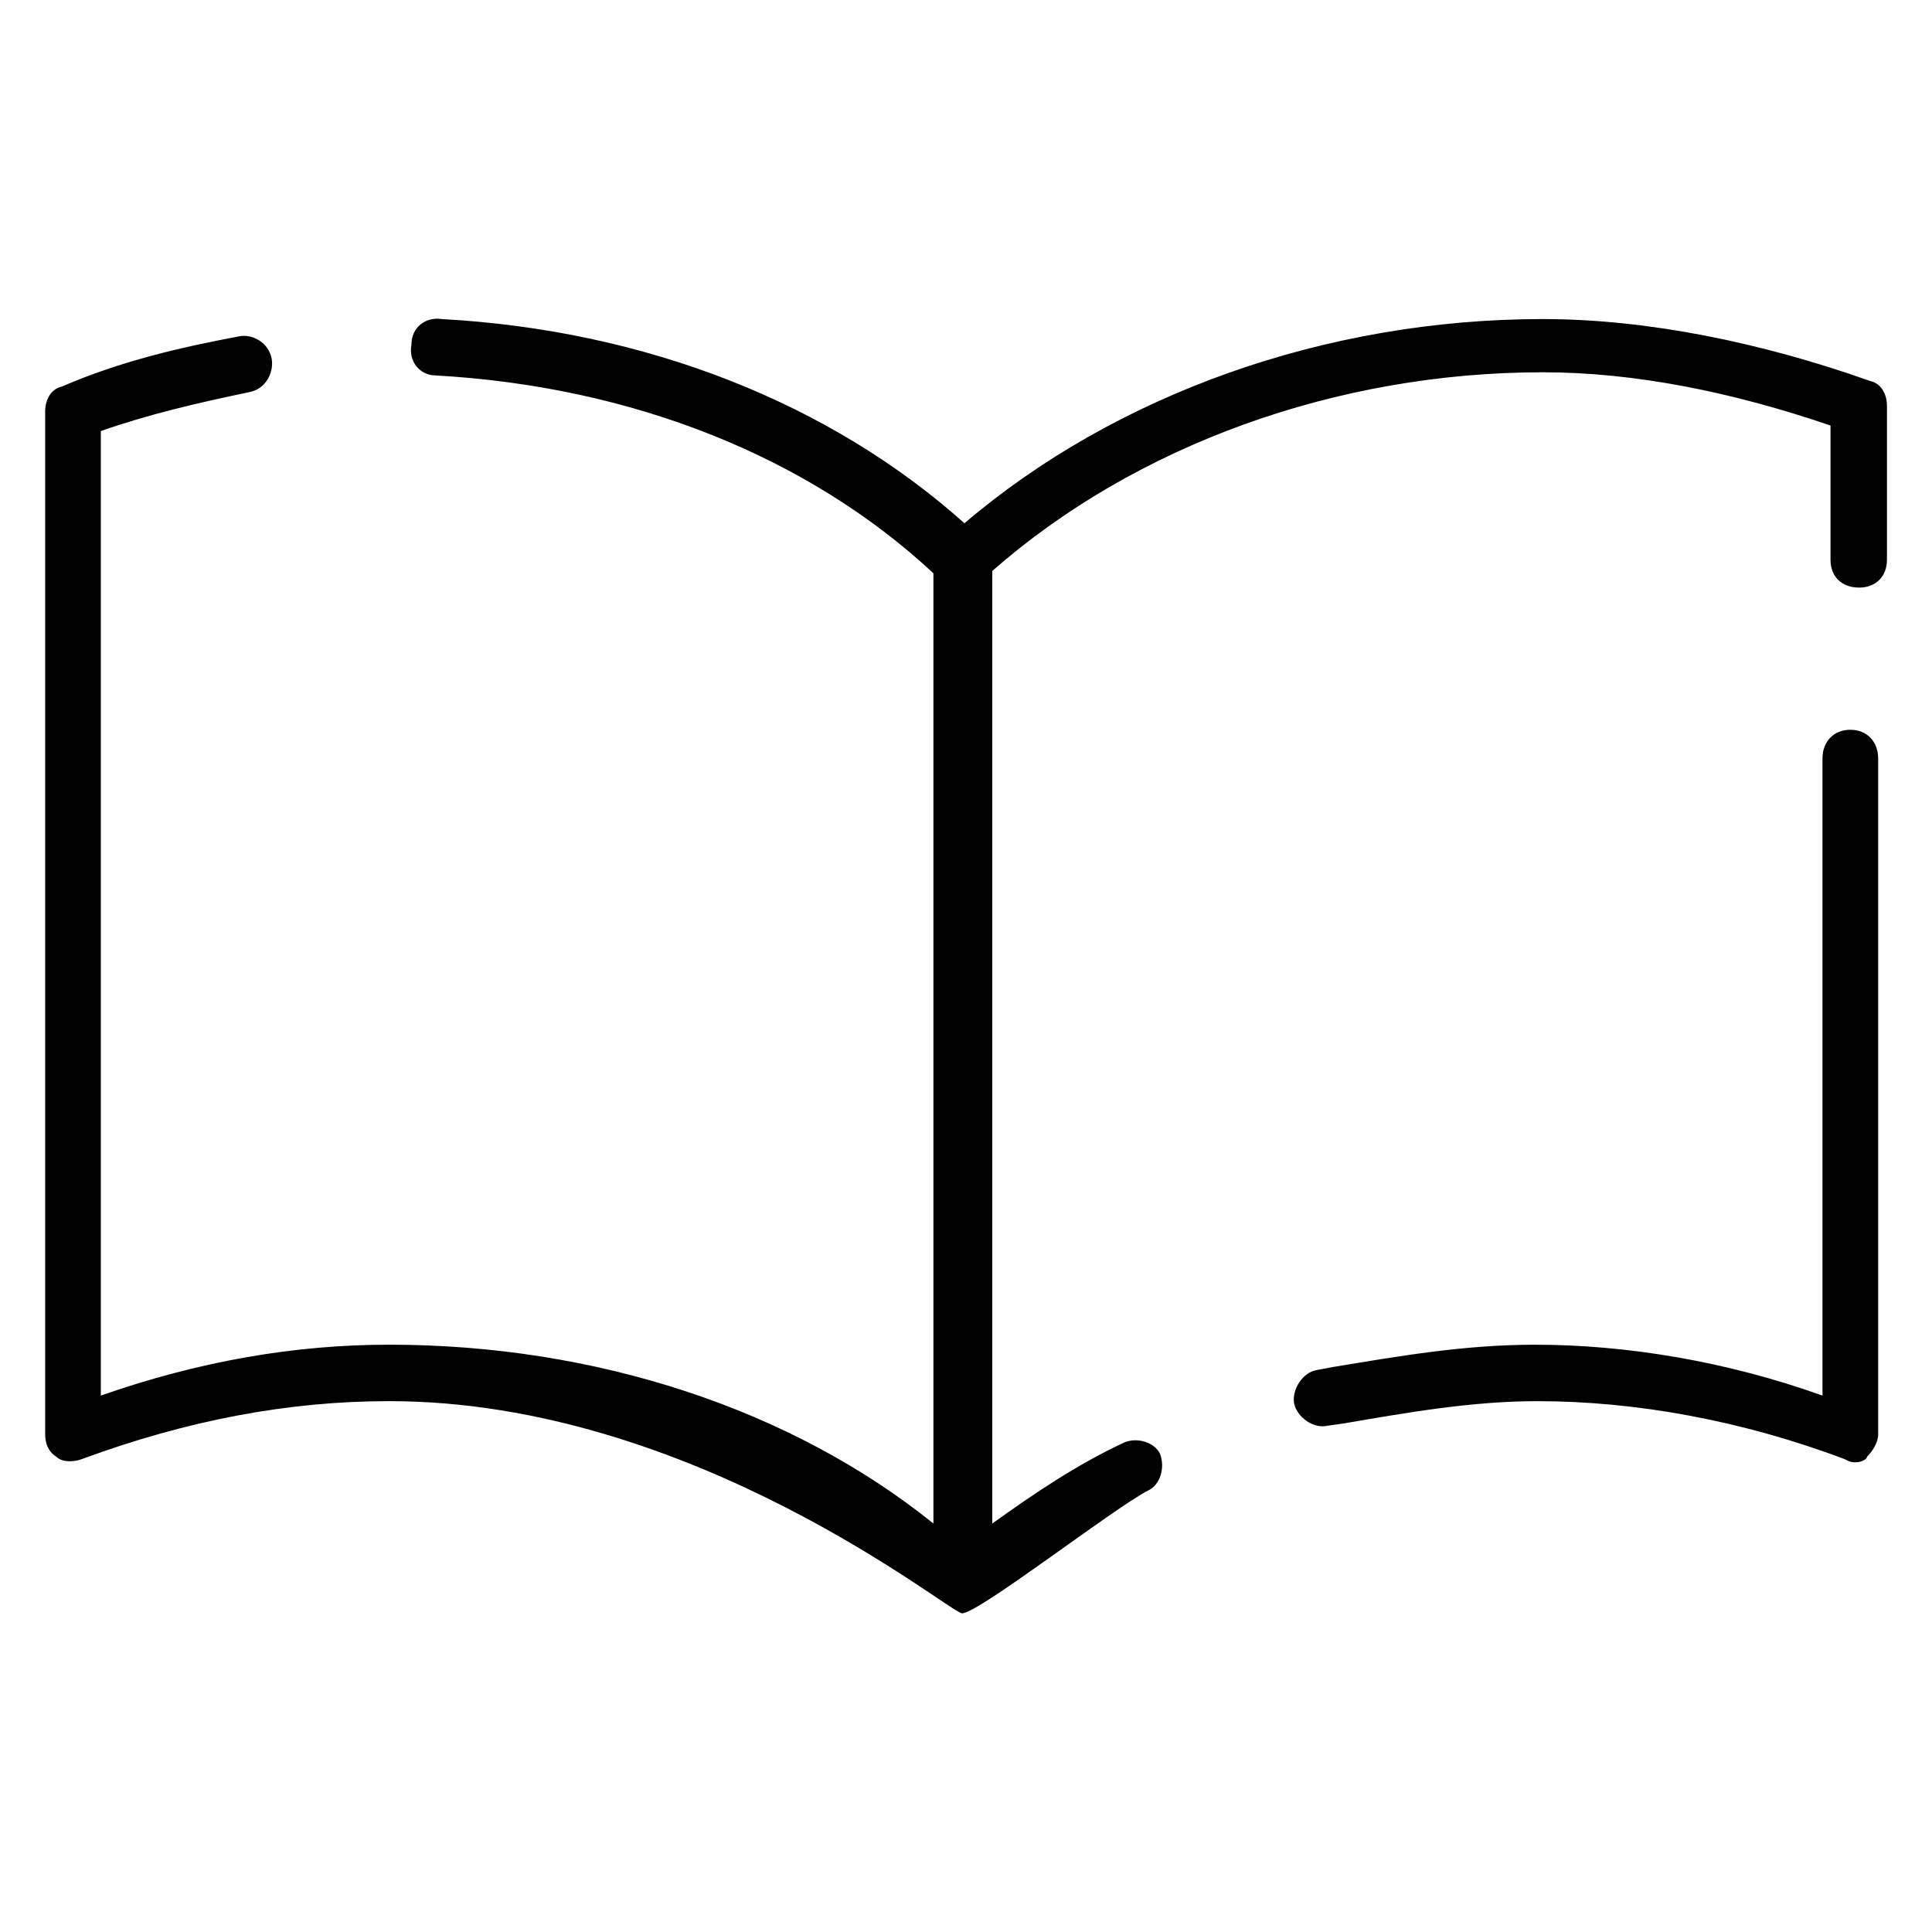 <?xml version="1.0" encoding="UTF-8"?>
<!-- Uploaded to: SVG Repo, www.svgrepo.com, Generator: SVG Repo Mixer Tools -->
<svg fill="#000000" width="800px" height="800px" version="1.1" viewBox="144 144 512 512" xmlns="http://www.w3.org/2000/svg">
 <path d="m398.95 571.54c-3.156 0-71.172-56.223-151.8-56.223-26.734 0-53.492 5.055-81.492 15.367-2.32 0.836-5.266 0.836-6.723-0.637-2.324-1.465-2.961-3.789-2.961-5.898v-271.18c0-2.945 1.48-5.894 4.426-6.527 15.578-6.738 31.164-10.32 46.742-13.266 3.59-0.836 8.016 1.48 8.855 5.887 0.621 3.582-1.48 8.004-5.902 8.848-14.105 2.945-26.734 5.894-39.375 10.32v255.61c25.906-9.055 51.168-13.484 76.438-13.484 54.734 0 106.54 17.066 144.21 47.391v-251.82c-33.266-30.953-79.789-49.484-131.79-52.426-4.434 0-7.375-3.793-6.535-8.211 0-4.434 3.582-7.375 8.016-6.738 54.113 2.945 102.96 22.316 138.53 54.113 40.012-34.109 95.613-54.113 153.29-54.113 27.379 0 57.695 6.109 86.758 16.422 2.945 0.629 4.426 3.582 4.426 6.535v40.84c0 4.426-2.961 7.367-7.367 7.367-4.644 0-7.59-2.945-7.59-7.367v-35.582c-25.898-8.848-51.789-14.113-76.227-14.113-54.734 0-108.01 19.375-145.91 52.648v252.45c11.172-8.016 22.324-15.578 34.961-21.484 3.566-1.473 7.996 0 9.469 2.953 1.473 3.793 0 8.211-2.945 9.684-8.867 4.418-45.07 32.641-49.5 32.641zm236.86-40.016c-0.836 0-1.465 0-2.945-0.836-27.363-10.32-55.578-15.367-81.477-15.367-17.059 0-34.117 2.945-51.168 5.887l-4.426 0.629c-3.582 0.844-7.996-2.109-8.84-5.894-0.637-3.777 2.312-8.211 5.894-8.84l4.426-0.836c17.887-2.953 34.945-5.902 53.477-5.902 24.434 0 50.957 4.434 76.227 13.484v-168.87c0-4.426 2.945-7.582 7.375-7.582 4.426 0 7.375 3.156 7.375 7.582v179.18c0 2.109-1.48 4.434-2.953 5.894-0.004 0.641-1.477 1.473-2.965 1.473z" fill-rule="evenodd"/>
</svg>